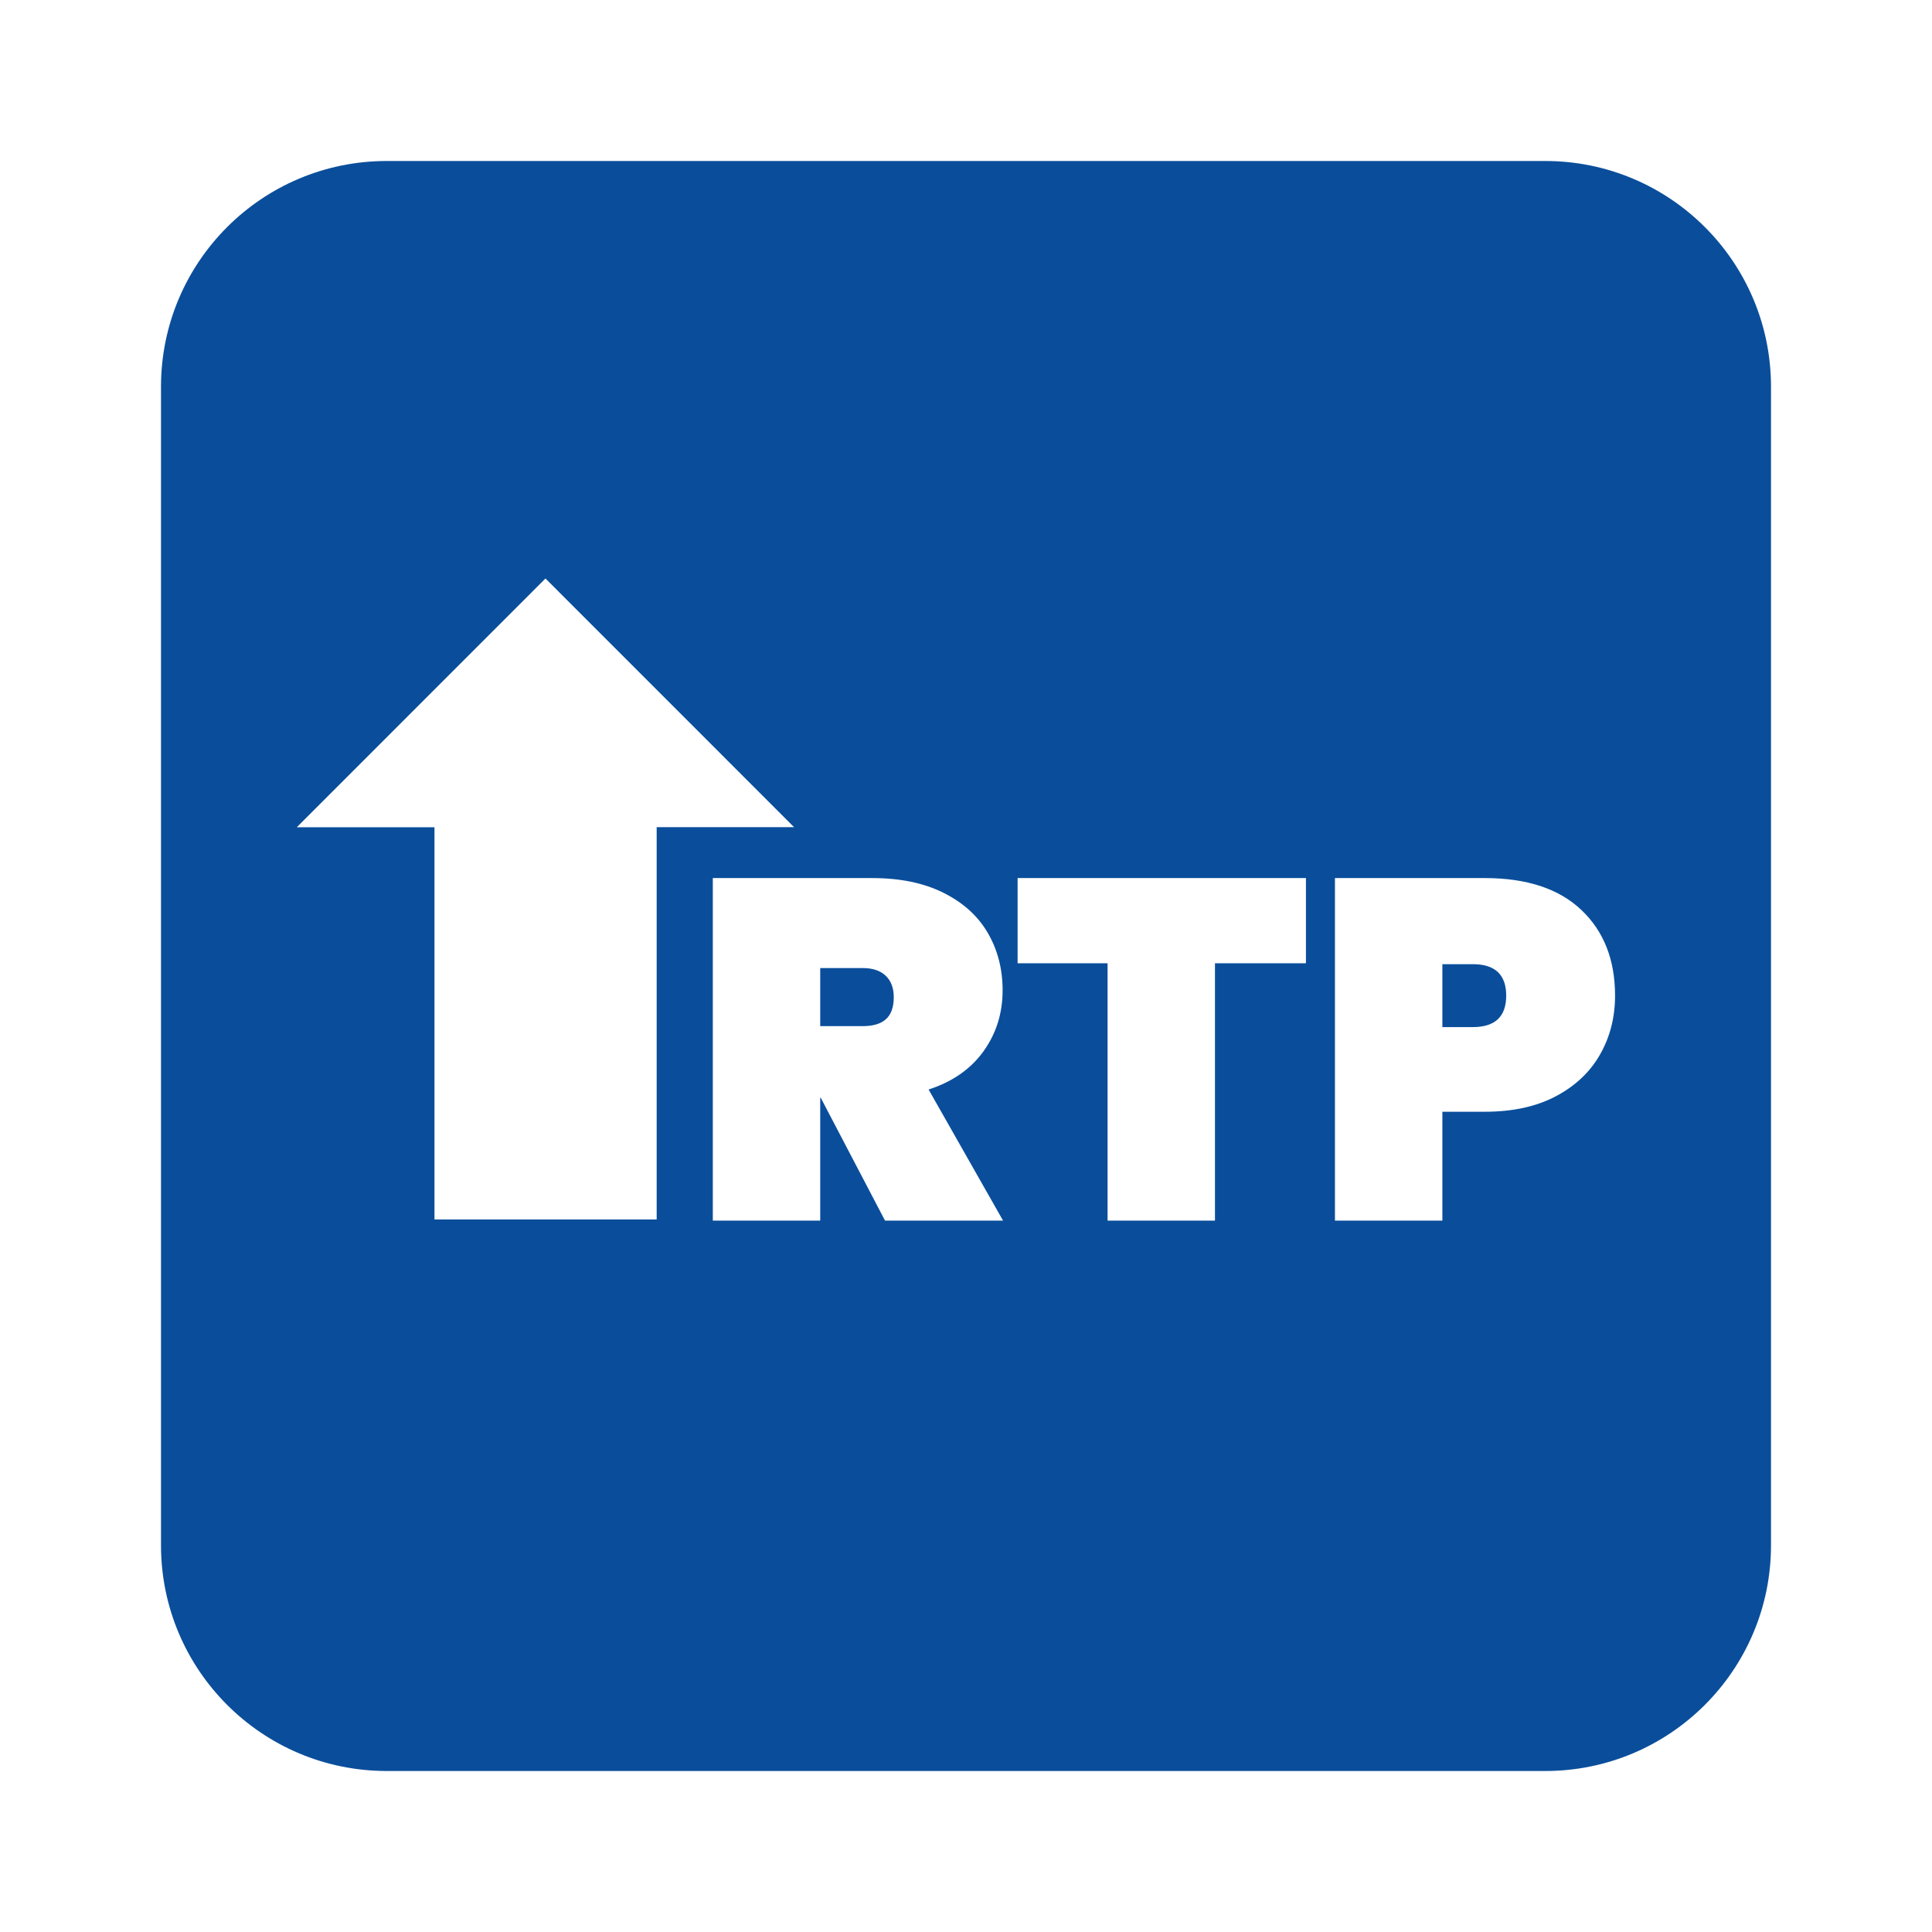 <svg width="120" height="120" viewBox="0 0 120 120" fill="none" xmlns="http://www.w3.org/2000/svg">
<g clip-path="url(#clip0_4781_1186)">
<g clip-path="url(#clip1_4781_1186)">
<path d="M55.018 60.61C54.685 60.291 54.211 60.128 53.59 60.128H50.945V63.735H53.59C54.23 63.735 54.712 63.591 55.031 63.3C55.353 63.01 55.513 62.554 55.513 61.933C55.513 61.373 55.348 60.93 55.018 60.61ZM55.018 60.61C54.685 60.291 54.211 60.128 53.59 60.128H50.945V63.735H53.59C54.23 63.735 54.712 63.591 55.031 63.3C55.353 63.01 55.513 62.554 55.513 61.933C55.513 61.373 55.348 60.93 55.018 60.61ZM95.979 10H24.021C16.276 10 10 16.276 10 24.021V95.979C10 103.719 16.276 110 24.021 110H95.979C103.724 110 110 103.719 110 95.979V24.021C110 16.276 103.724 10 95.979 10ZM40.787 75.745H26.986V51.383H18.434C23.618 46.199 28.778 41.034 33.88 35.931C38.97 41.023 44.13 46.186 49.319 51.375H40.787V75.745ZM54.971 75.815L50.977 68.183H50.945V75.815H44.274V54.539H54.19C55.914 54.539 57.386 54.845 58.606 55.456C59.83 56.068 60.746 56.899 61.357 57.952C61.967 59.002 62.274 60.189 62.274 61.511C62.274 62.934 61.878 64.196 61.087 65.296C60.296 66.399 59.159 67.19 57.677 67.672L62.302 75.815H54.971ZM81.114 59.83H75.464V75.815H68.793V59.83H63.206V54.539H81.114V59.83ZM99.384 65.493C98.763 66.585 97.846 67.452 96.634 68.091C95.421 68.733 93.954 69.052 92.231 69.052H89.588V75.815H82.916V54.539H92.231C94.834 54.539 96.833 55.201 98.226 56.524C99.617 57.844 100.314 59.618 100.314 61.841C100.314 63.185 100.005 64.4 99.384 65.493ZM91.481 59.887H89.588V63.795H91.481C92.862 63.795 93.553 63.143 93.553 61.841C93.553 60.54 92.862 59.887 91.481 59.887ZM53.59 60.128H50.945V63.735H53.59C54.23 63.735 54.712 63.591 55.031 63.3C55.353 63.01 55.513 62.554 55.513 61.933C55.513 61.373 55.348 60.93 55.018 60.61C54.685 60.291 54.211 60.128 53.59 60.128ZM55.018 60.61C54.685 60.291 54.211 60.128 53.59 60.128H50.945V63.735H53.59C54.23 63.735 54.712 63.591 55.031 63.3C55.353 63.01 55.513 62.554 55.513 61.933C55.513 61.373 55.348 60.93 55.018 60.61ZM55.018 60.61C54.685 60.291 54.211 60.128 53.59 60.128H50.945V63.735H53.59C54.23 63.735 54.712 63.591 55.031 63.3C55.353 63.01 55.513 62.554 55.513 61.933C55.513 61.373 55.348 60.93 55.018 60.61Z" fill="#0A4E9B"/>
</g>
</g>
<defs>
<clipPath id="clip0_4781_1186">
<rect width="120" height="120" fill="white"/>
</clipPath>
<clipPath id="clip1_4781_1186">
<rect width="100" height="100" fill="white" transform="translate(10 10)"/>
</clipPath>
</defs>
</svg>
